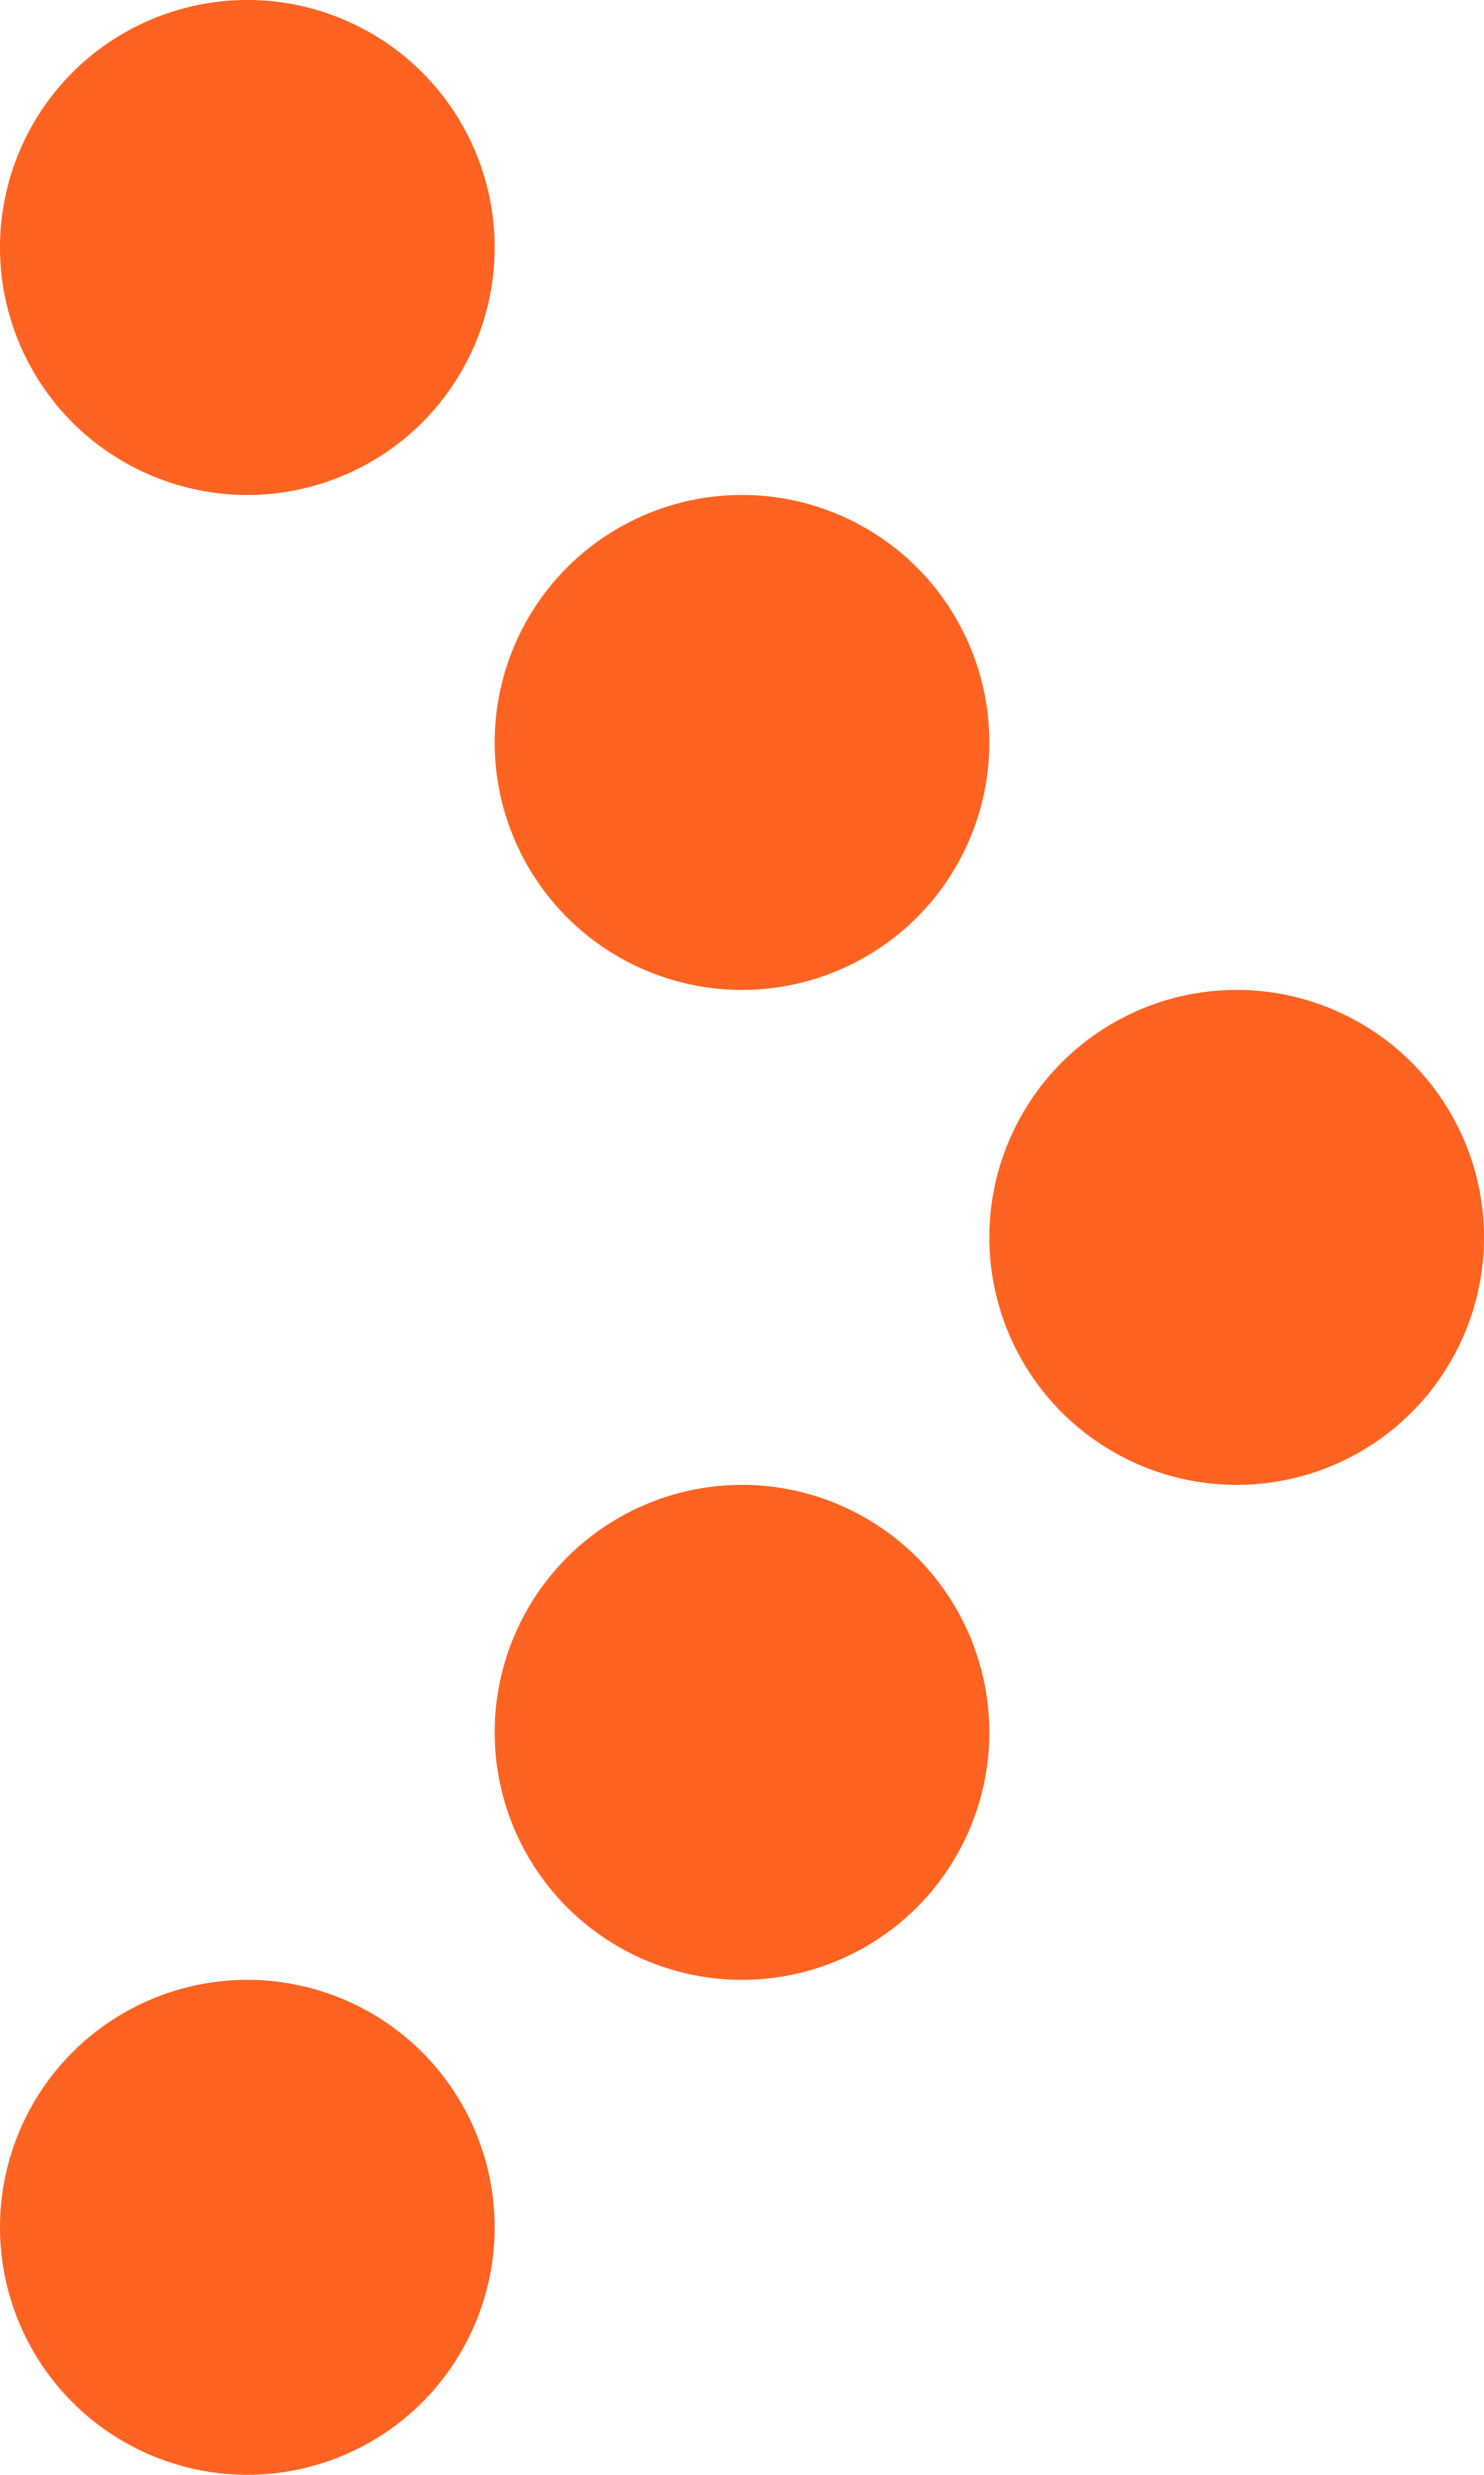 <svg xmlns="http://www.w3.org/2000/svg" width="9" height="15" fill="none"><path fill="#FF6321" d="M7.5 6a1.5 1.5 0 1 1 0 3 1.5 1.5 0 0 1 0-3Zm-3-3a1.5 1.5 0 1 1 0 3 1.5 1.5 0 0 1 0-3Zm-3-3a1.5 1.5 0 1 1 0 3 1.5 1.5 0 0 1 0-3Zm3 9a1.5 1.5 0 1 1 0 3 1.5 1.5 0 0 1 0-3Zm-3 3a1.5 1.5 0 1 1 0 3 1.5 1.5 0 0 1 0-3Z"/></svg>